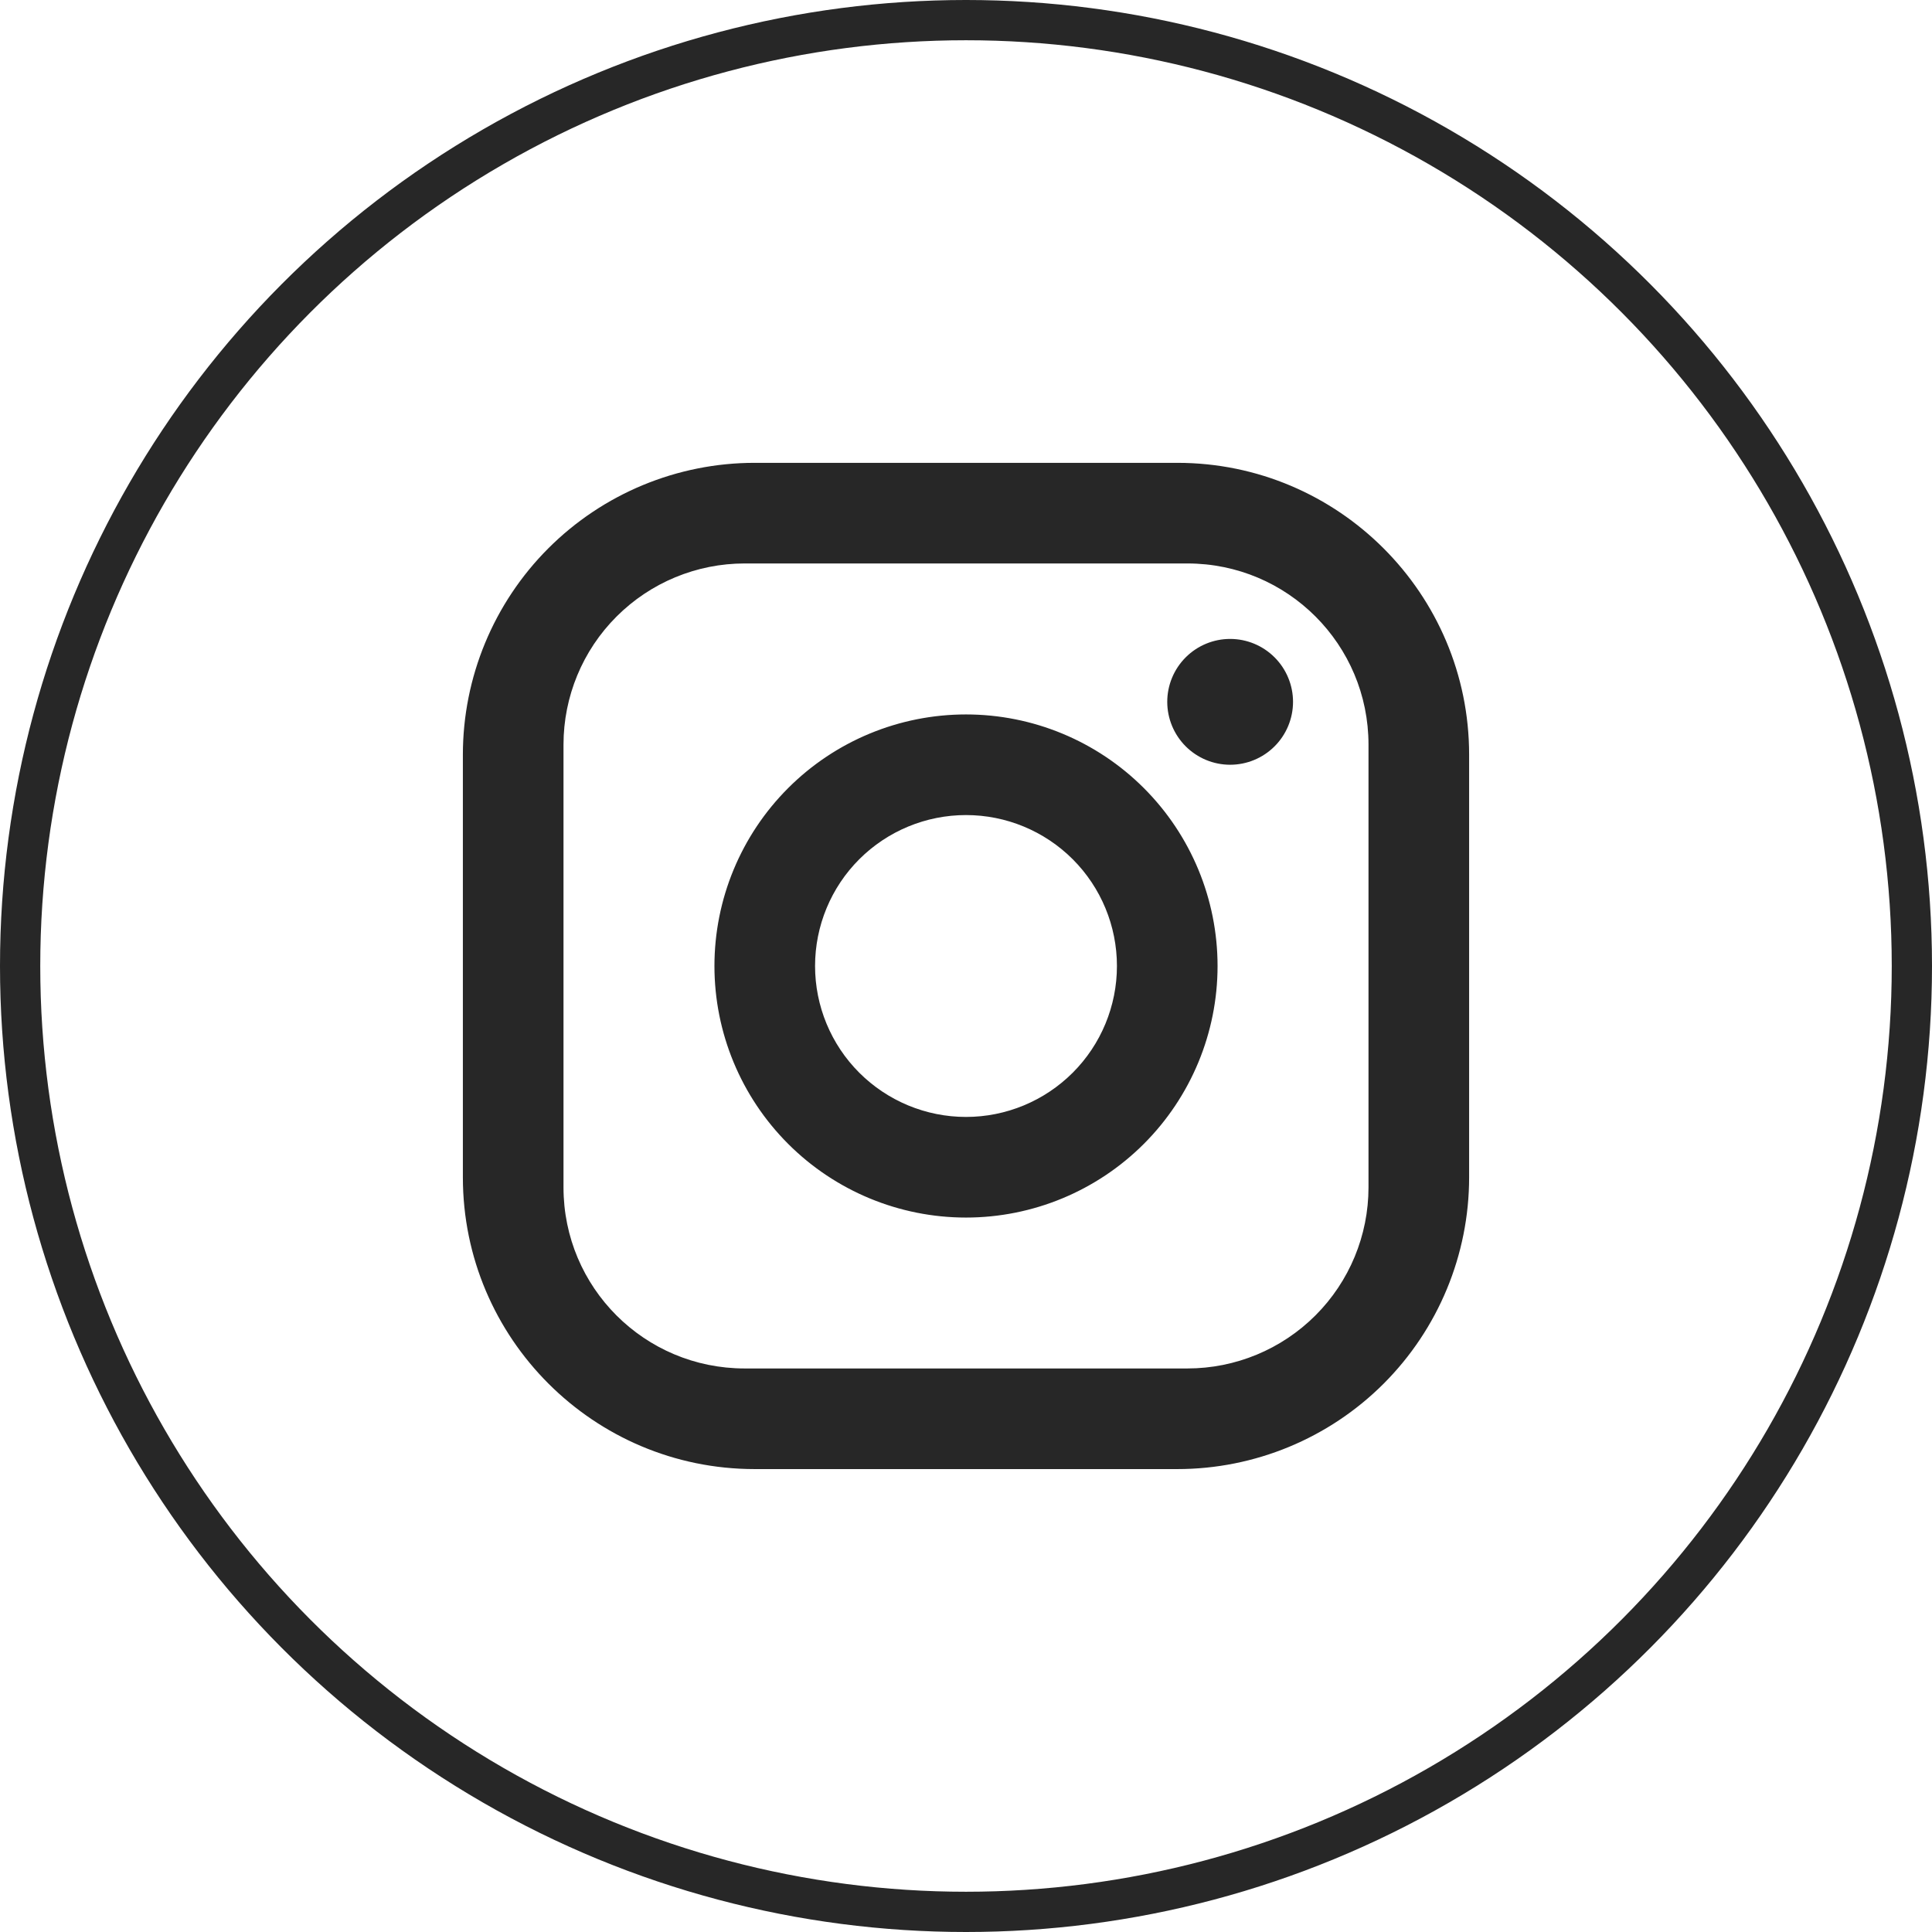 <?xml version="1.0" encoding="UTF-8"?> <svg xmlns="http://www.w3.org/2000/svg" width="48" height="48" viewBox="0 0 48 48" fill="none"><path d="M18.75 11.499H29.25C33.25 11.499 36.5 14.749 36.5 18.75V29.25C36.5 31.172 35.736 33.016 34.377 34.376C33.017 35.736 31.173 36.499 29.25 36.499H18.75C14.75 36.499 11.5 33.249 11.5 29.25V18.75C11.5 16.827 12.264 14.983 13.623 13.623C14.983 12.263 16.827 11.499 18.75 11.499ZM18.5 13.999C17.306 13.999 16.162 14.474 15.318 15.318C14.474 16.161 14 17.306 14 18.5V29.5C14 31.987 16.012 33.999 18.5 33.999H29.5C30.694 33.999 31.838 33.525 32.682 32.681C33.526 31.838 34 30.693 34 29.5V18.5C34 16.012 31.988 13.999 29.5 13.999H18.5ZM30.562 15.874C30.977 15.874 31.374 16.039 31.667 16.332C31.96 16.625 32.125 17.023 32.125 17.437C32.125 17.851 31.96 18.249 31.667 18.542C31.374 18.835 30.977 19 30.562 19C30.148 19 29.751 18.835 29.458 18.542C29.165 18.249 29 17.851 29 17.437C29 17.023 29.165 16.625 29.458 16.332C29.751 16.039 30.148 15.874 30.562 15.874ZM24 17.75C25.658 17.75 27.247 18.408 28.419 19.58C29.591 20.752 30.25 22.342 30.25 24C30.25 25.657 29.591 27.247 28.419 28.419C27.247 29.591 25.658 30.25 24 30.25C22.342 30.25 20.753 29.591 19.581 28.419C18.409 27.247 17.75 25.657 17.75 24C17.75 22.342 18.409 20.752 19.581 19.58C20.753 18.408 22.342 17.75 24 17.75ZM24 20.25C23.005 20.25 22.052 20.645 21.348 21.348C20.645 22.051 20.25 23.005 20.25 24C20.25 24.994 20.645 25.948 21.348 26.651C22.052 27.354 23.005 27.75 24 27.75C24.995 27.75 25.948 27.354 26.652 26.651C27.355 25.948 27.75 24.994 27.75 24C27.75 23.005 27.355 22.051 26.652 21.348C25.948 20.645 24.995 20.25 24 20.25Z" fill="#272727"></path><circle cx="24" cy="24" r="23.5" stroke="#272727"></circle></svg> 